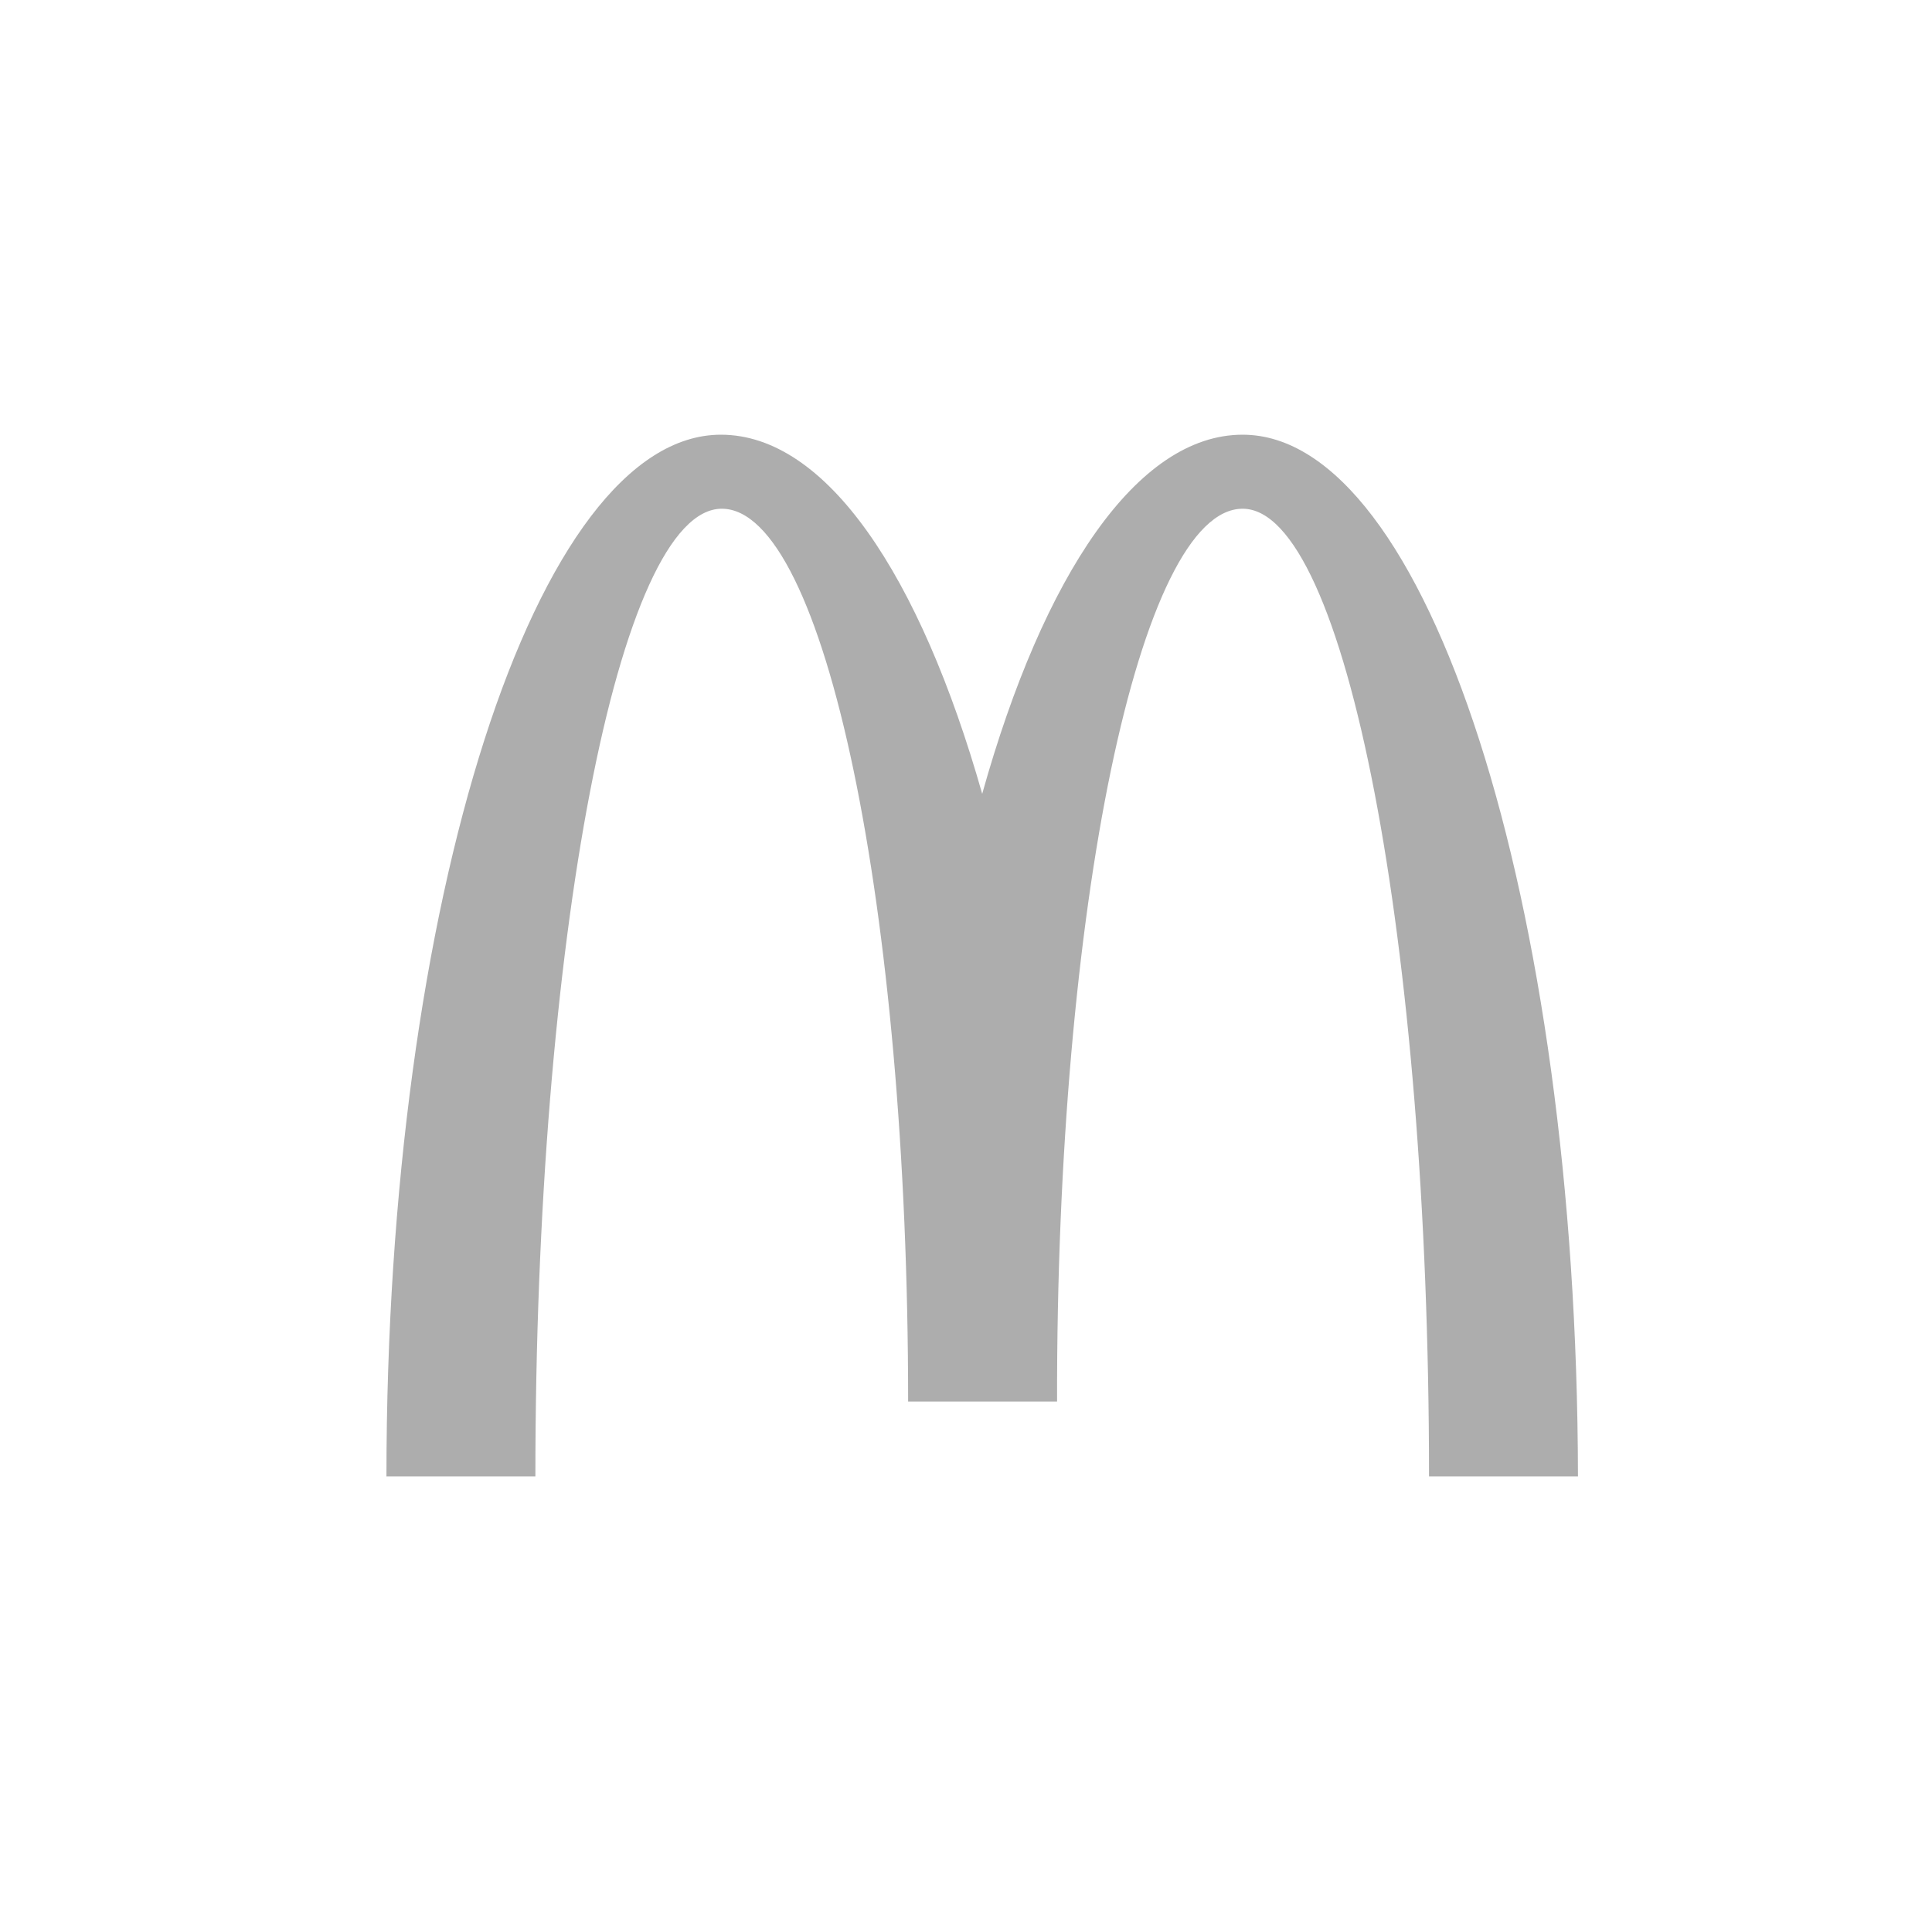 <svg xmlns:xlink="http://www.w3.org/1999/xlink" xmlns="http://www.w3.org/2000/svg" alt="" role="img" aria-hidden="true" width="44" height="44" viewBox="0 0 44 44" fill="none" class=""><path d="M3.811 44C3.811 44 0 44 0 40.189V3.811C0 3.811 0 0 3.811 0H40.189C40.189 0 44 0 44 3.811V40.189C44 40.189 44 44 40.189 44H3.811Z" fill="none"/><path d="M28.3 11.586C30.645 11.586 32.545 21.452 32.545 33.624H35.937C35.917 20.522 32.506 9.9 28.3 9.9C25.896 9.9 23.764 13.098 22.369 18.079C20.954 13.098 18.822 9.9 16.418 9.9C12.212 9.9 8.801 20.522 8.801 33.624H12.193C12.193 21.452 14.092 11.586 16.438 11.586C18.783 11.586 20.682 20.696 20.682 31.919H24.074C24.055 20.696 25.954 11.586 28.3 11.586Z" fill="#adadad"/></svg>